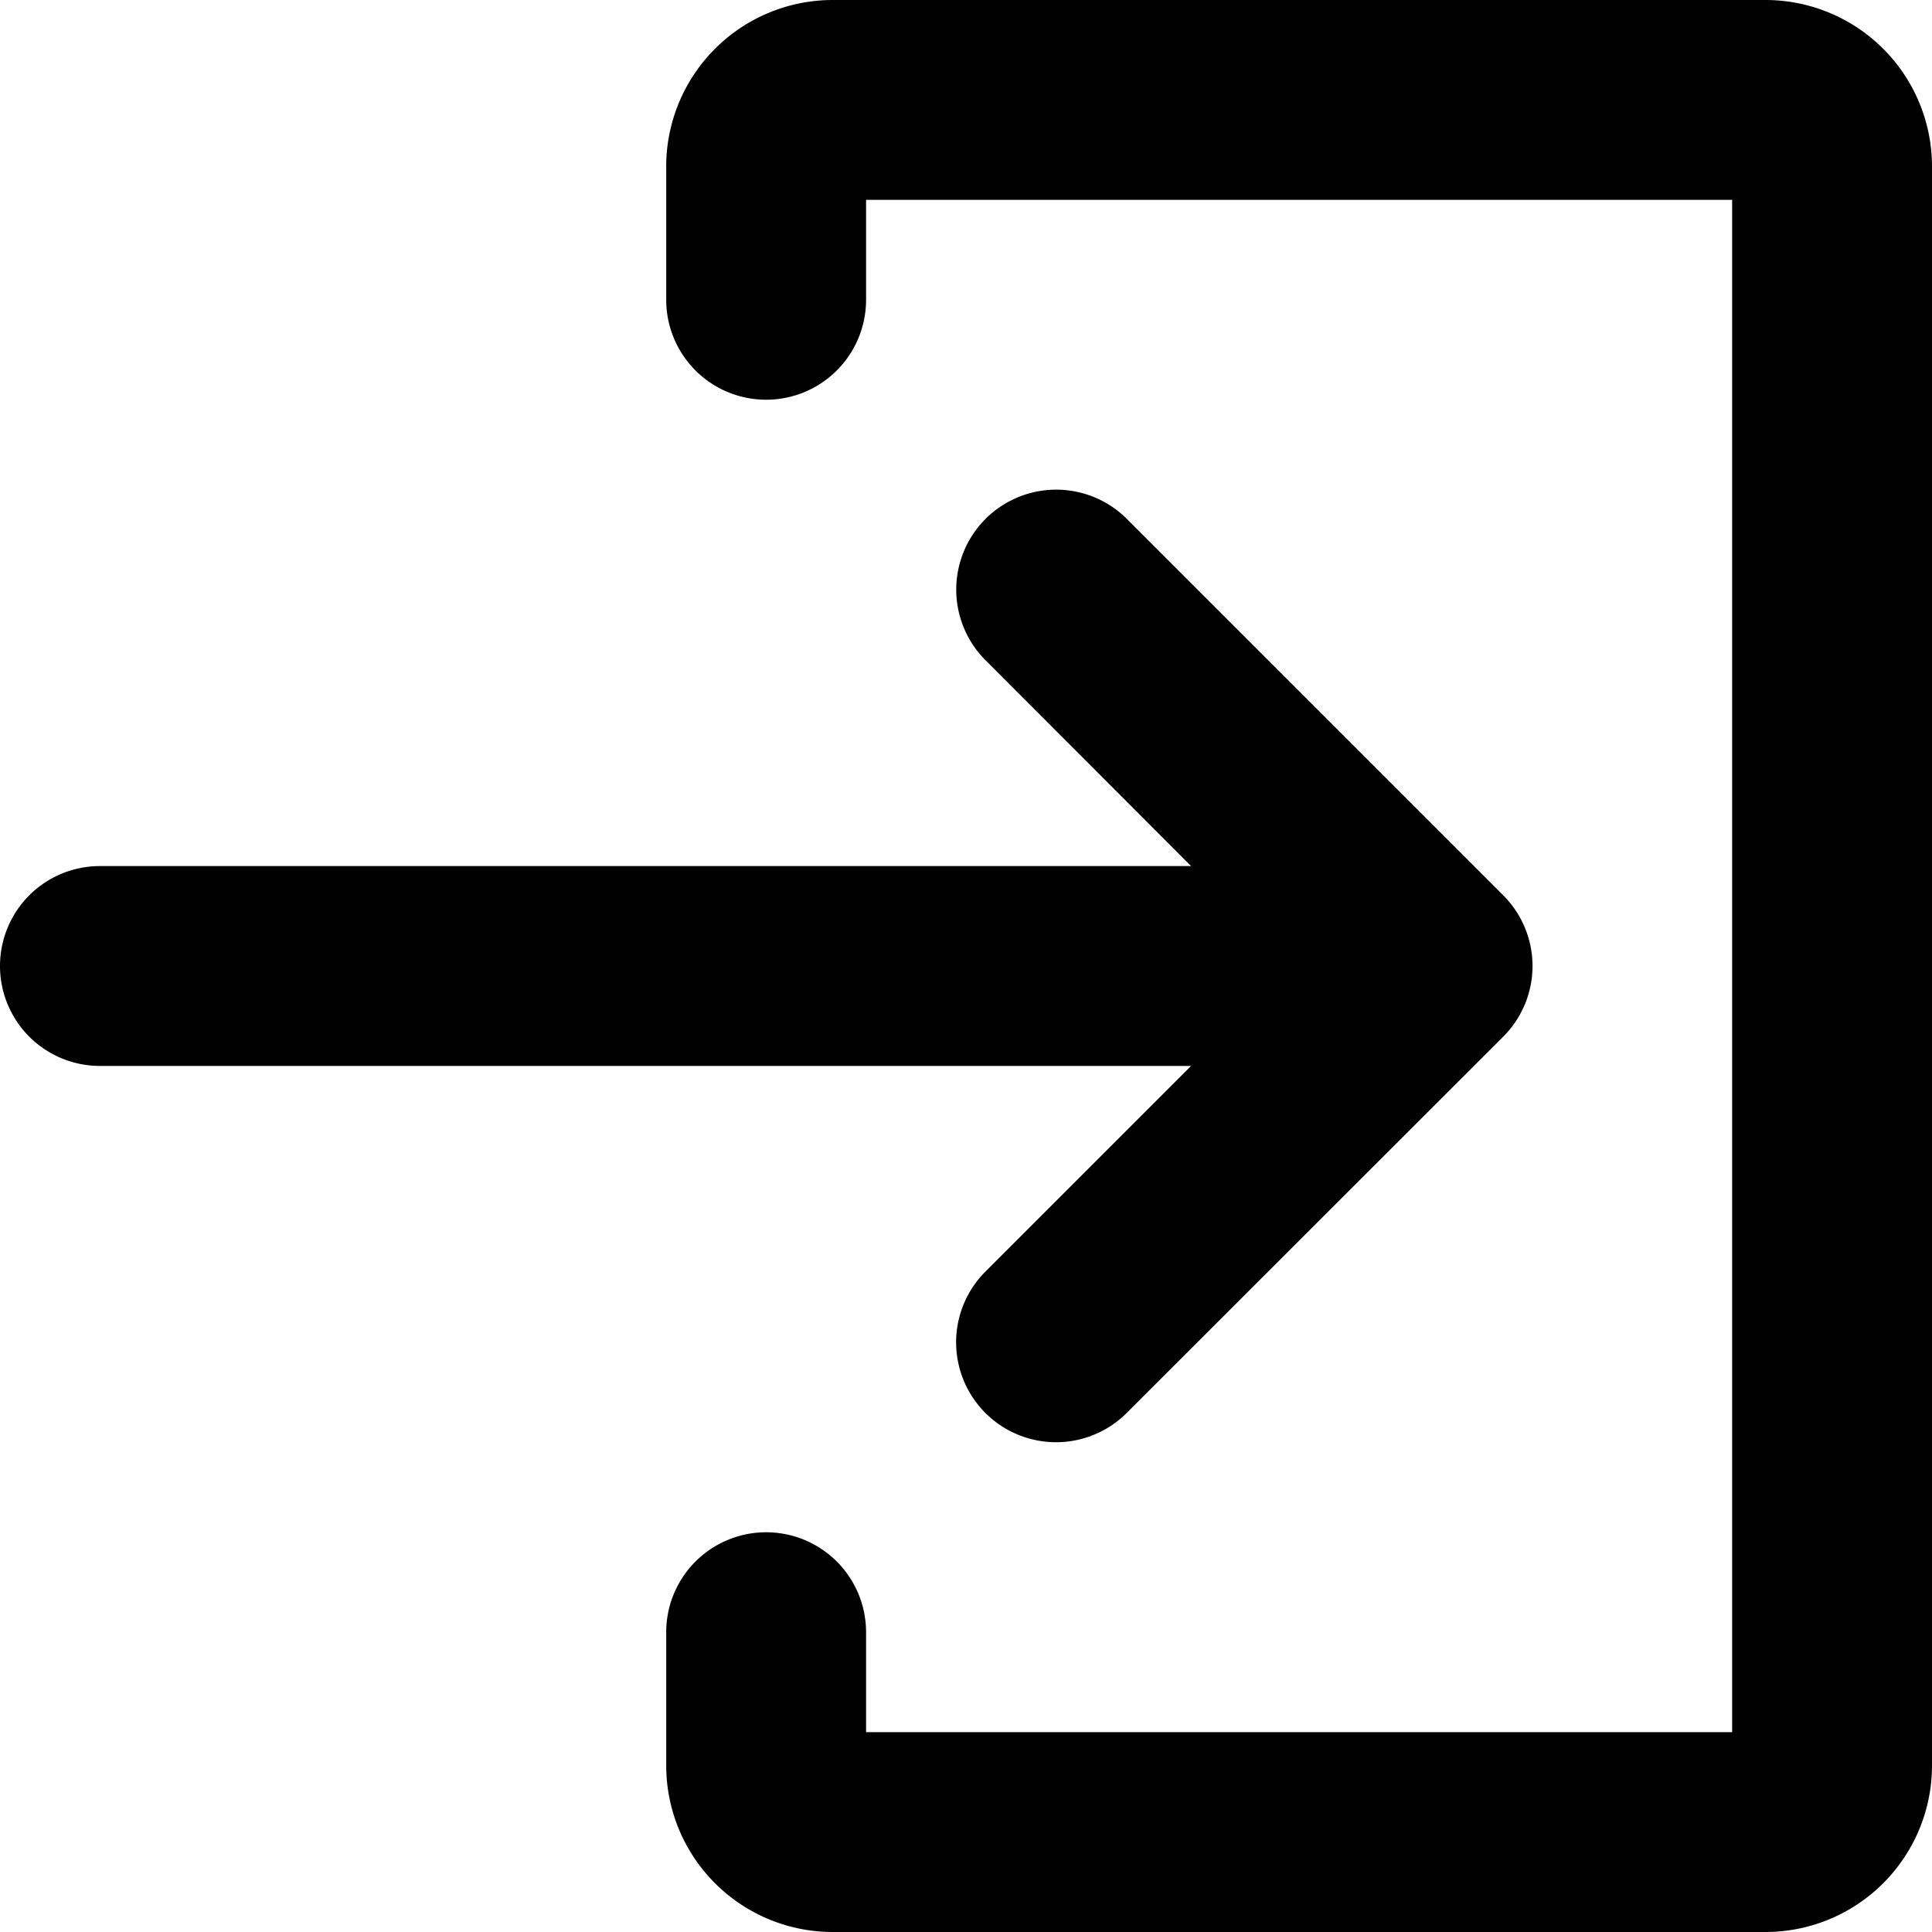 <svg xmlns="http://www.w3.org/2000/svg" viewBox="0 0 464 464"><title>login</title><path d="M260.52,329.54a24,24,0,0,0,33.94,33.94L385,273A24,24,0,0,0,385,239l-90.51-90.51a24,24,0,0,0-33.94,33.94L310.06,232H48a24,24,0,0,0,0,48H310.06Z" transform="translate(-24 -24)"/><path d="M448,24H224a40,40,0,0,0-40,40V96a24,24,0,0,0,48,0V72H440V440H232V416a24,24,0,0,0-48,0v32a40,40,0,0,0,40,40H448a40,40,0,0,0,40-40V64A40,40,0,0,0,448,24Z" transform="translate(-24 -24)"/></svg>